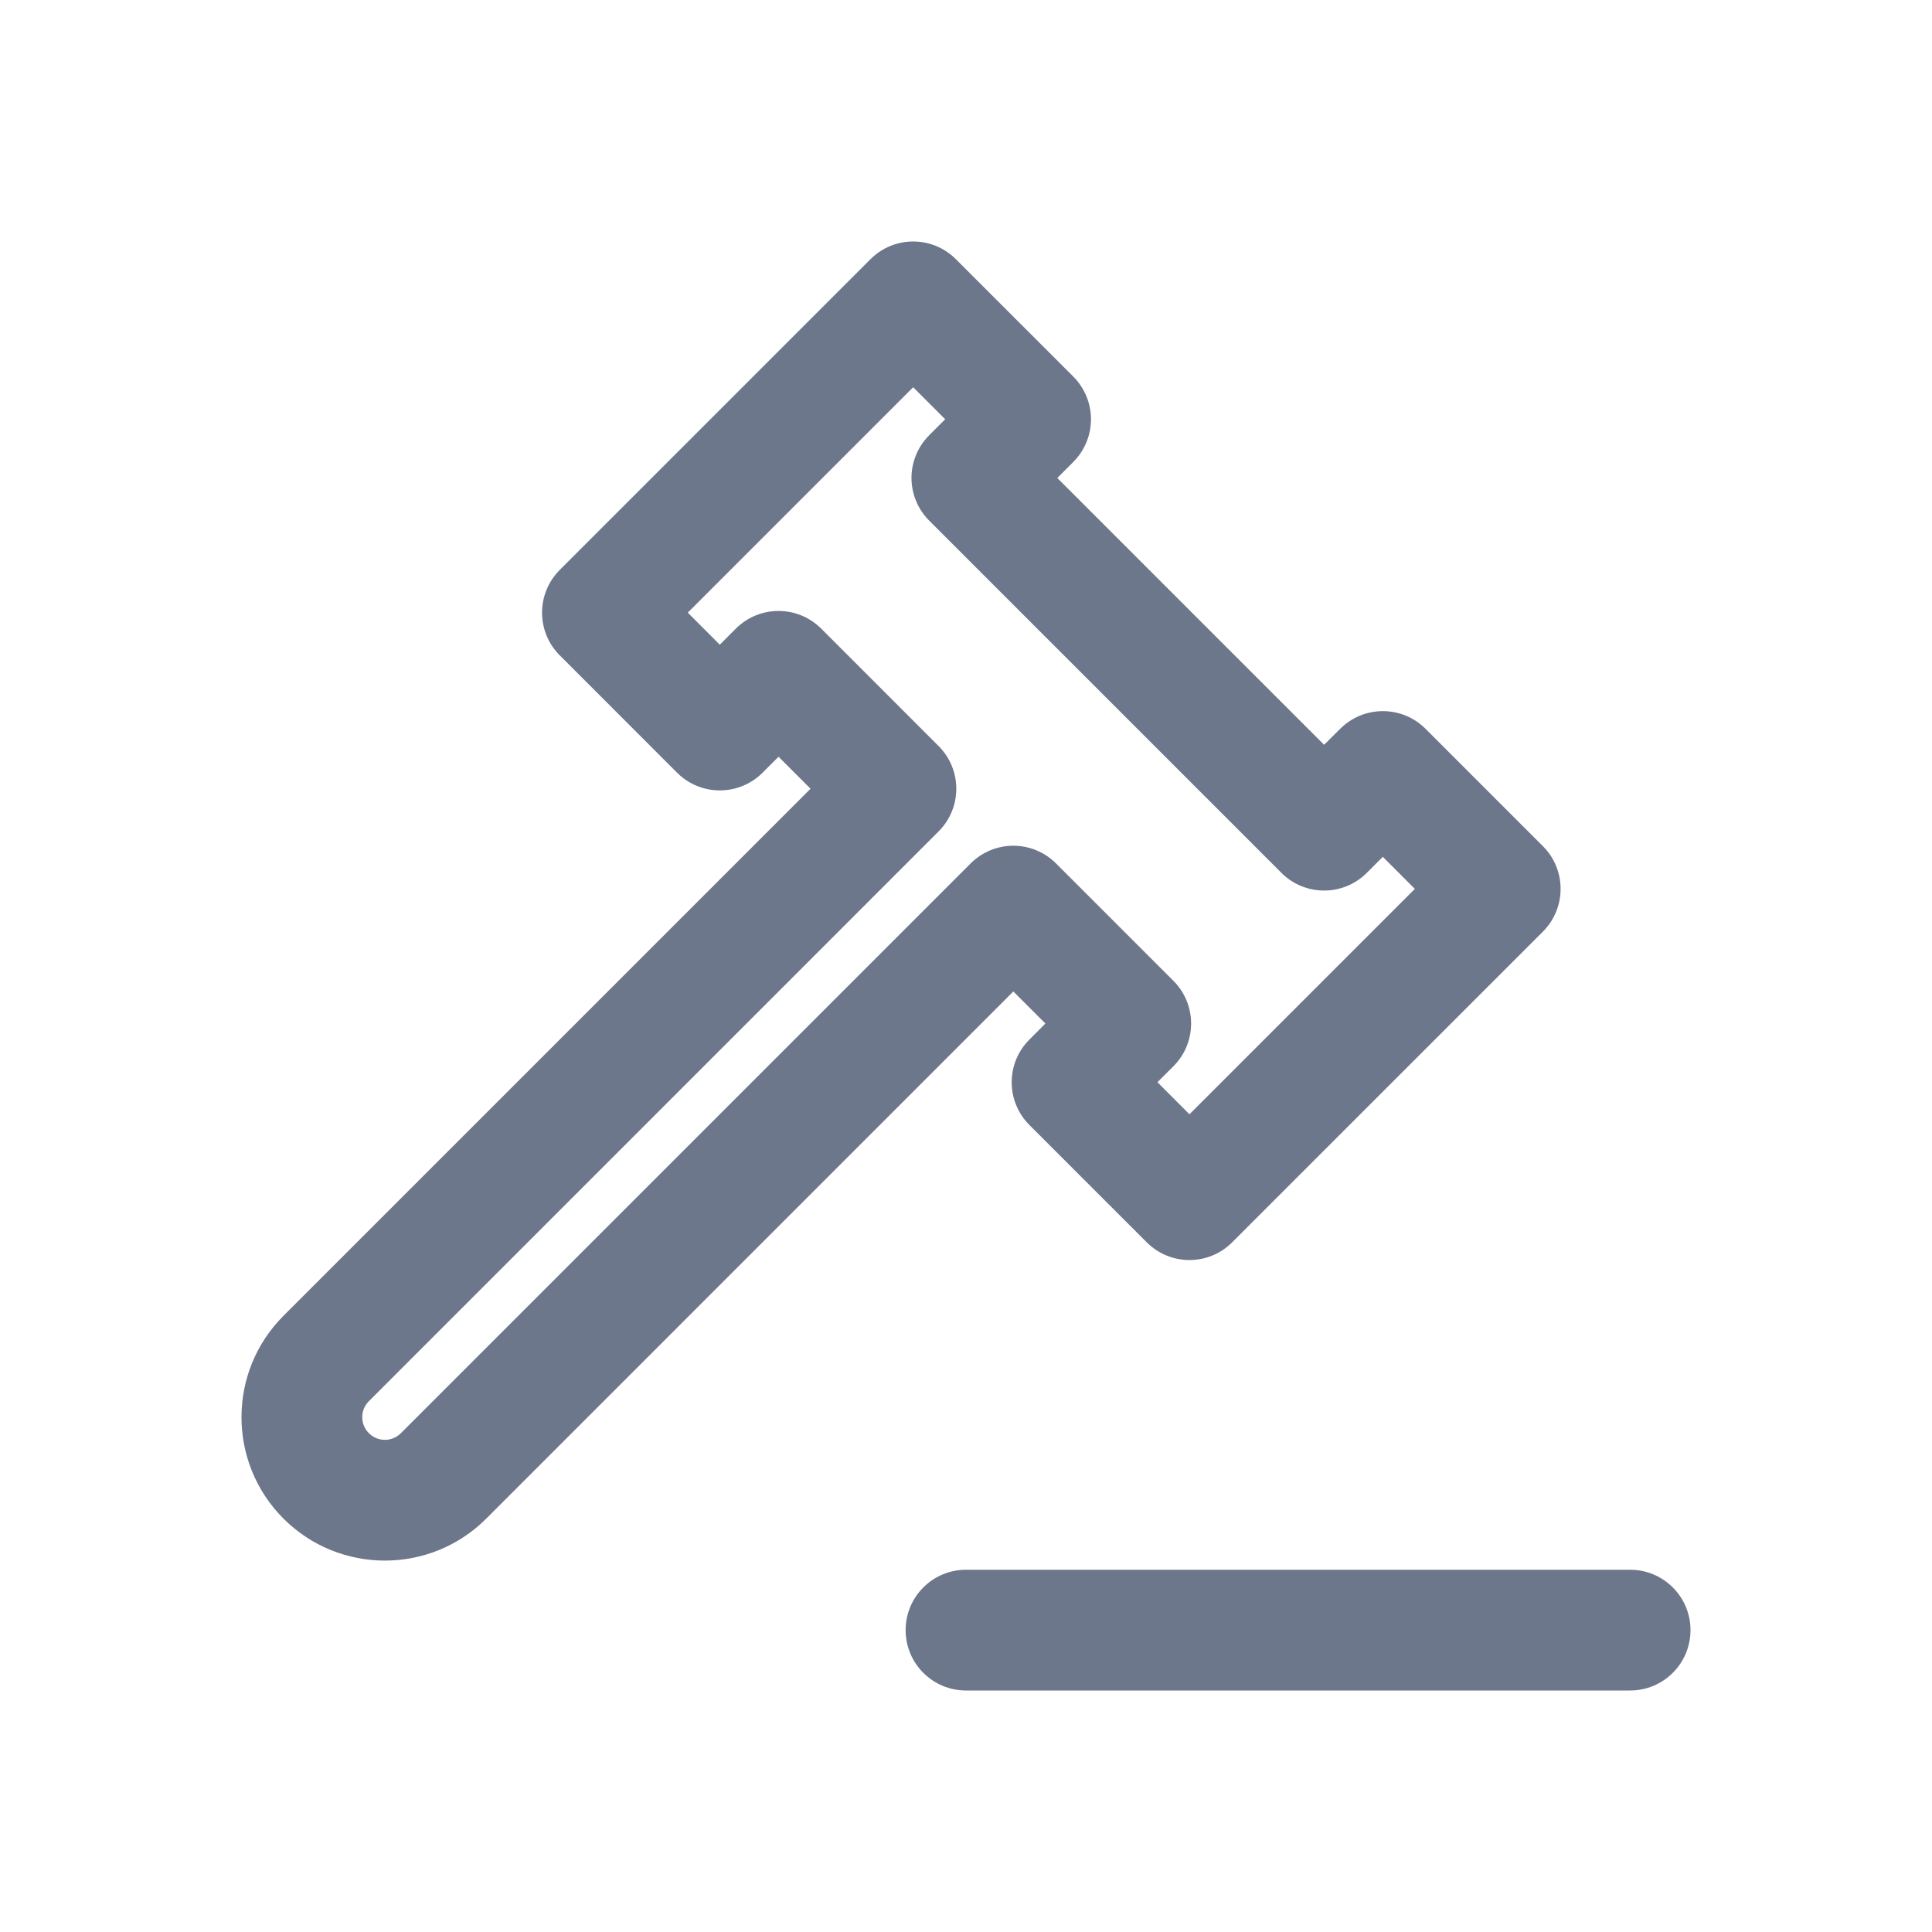 <svg width="32" height="32" viewBox="0 0 32 32" fill="none" xmlns="http://www.w3.org/2000/svg">
<path fill-rule="evenodd" clip-rule="evenodd" d="M14.418 4.293C14.809 3.902 15.442 3.902 15.832 4.293L17.777 6.237C17.964 6.425 18.07 6.679 18.07 6.945C18.07 7.21 17.964 7.464 17.777 7.652L17.512 7.917L21.931 12.336L22.198 12.071C22.588 11.681 23.221 11.681 23.611 12.071L25.556 14.016C25.946 14.406 25.946 15.039 25.556 15.43L20.408 20.577C20.018 20.968 19.385 20.968 18.994 20.577L17.05 18.633C16.659 18.242 16.659 17.609 17.05 17.219L17.315 16.953L16.784 16.422L8.054 25.153C7.127 26.08 5.623 26.08 4.695 25.153C3.768 24.225 3.768 22.721 4.695 21.794L13.425 13.064L12.895 12.534L12.63 12.799C12.239 13.189 11.606 13.189 11.215 12.799L9.271 10.854C9.083 10.667 8.978 10.413 8.978 10.147C8.978 9.882 9.083 9.628 9.271 9.44L14.418 4.293ZM11.922 10.678L12.188 10.412C12.578 10.022 13.211 10.022 13.602 10.412L15.546 12.357C15.937 12.747 15.937 13.38 15.546 13.771L6.11 23.208C5.963 23.354 5.963 23.592 6.11 23.738C6.256 23.885 6.494 23.885 6.64 23.738L16.077 14.301C16.264 14.114 16.518 14.008 16.784 14.008C17.049 14.008 17.303 14.113 17.491 14.301L19.436 16.246C19.826 16.637 19.826 17.27 19.436 17.66L19.171 17.925L19.701 18.456L23.434 14.723L22.904 14.192L22.638 14.458C22.247 14.848 21.614 14.848 21.224 14.457L15.39 8.623C15.203 8.436 15.097 8.181 15.097 7.916C15.097 7.651 15.203 7.397 15.39 7.209L15.655 6.944L15.125 6.414L11.392 10.147L11.922 10.678Z" fill="#6D778B"/>
<path d="M16 26C15.448 26 15 26.448 15 27C15 27.553 15.448 28 16 28H27C27.552 28 28 27.553 28 27C28 26.448 27.552 26 27 26H16Z" fill="#6D778B"/>
</svg>
